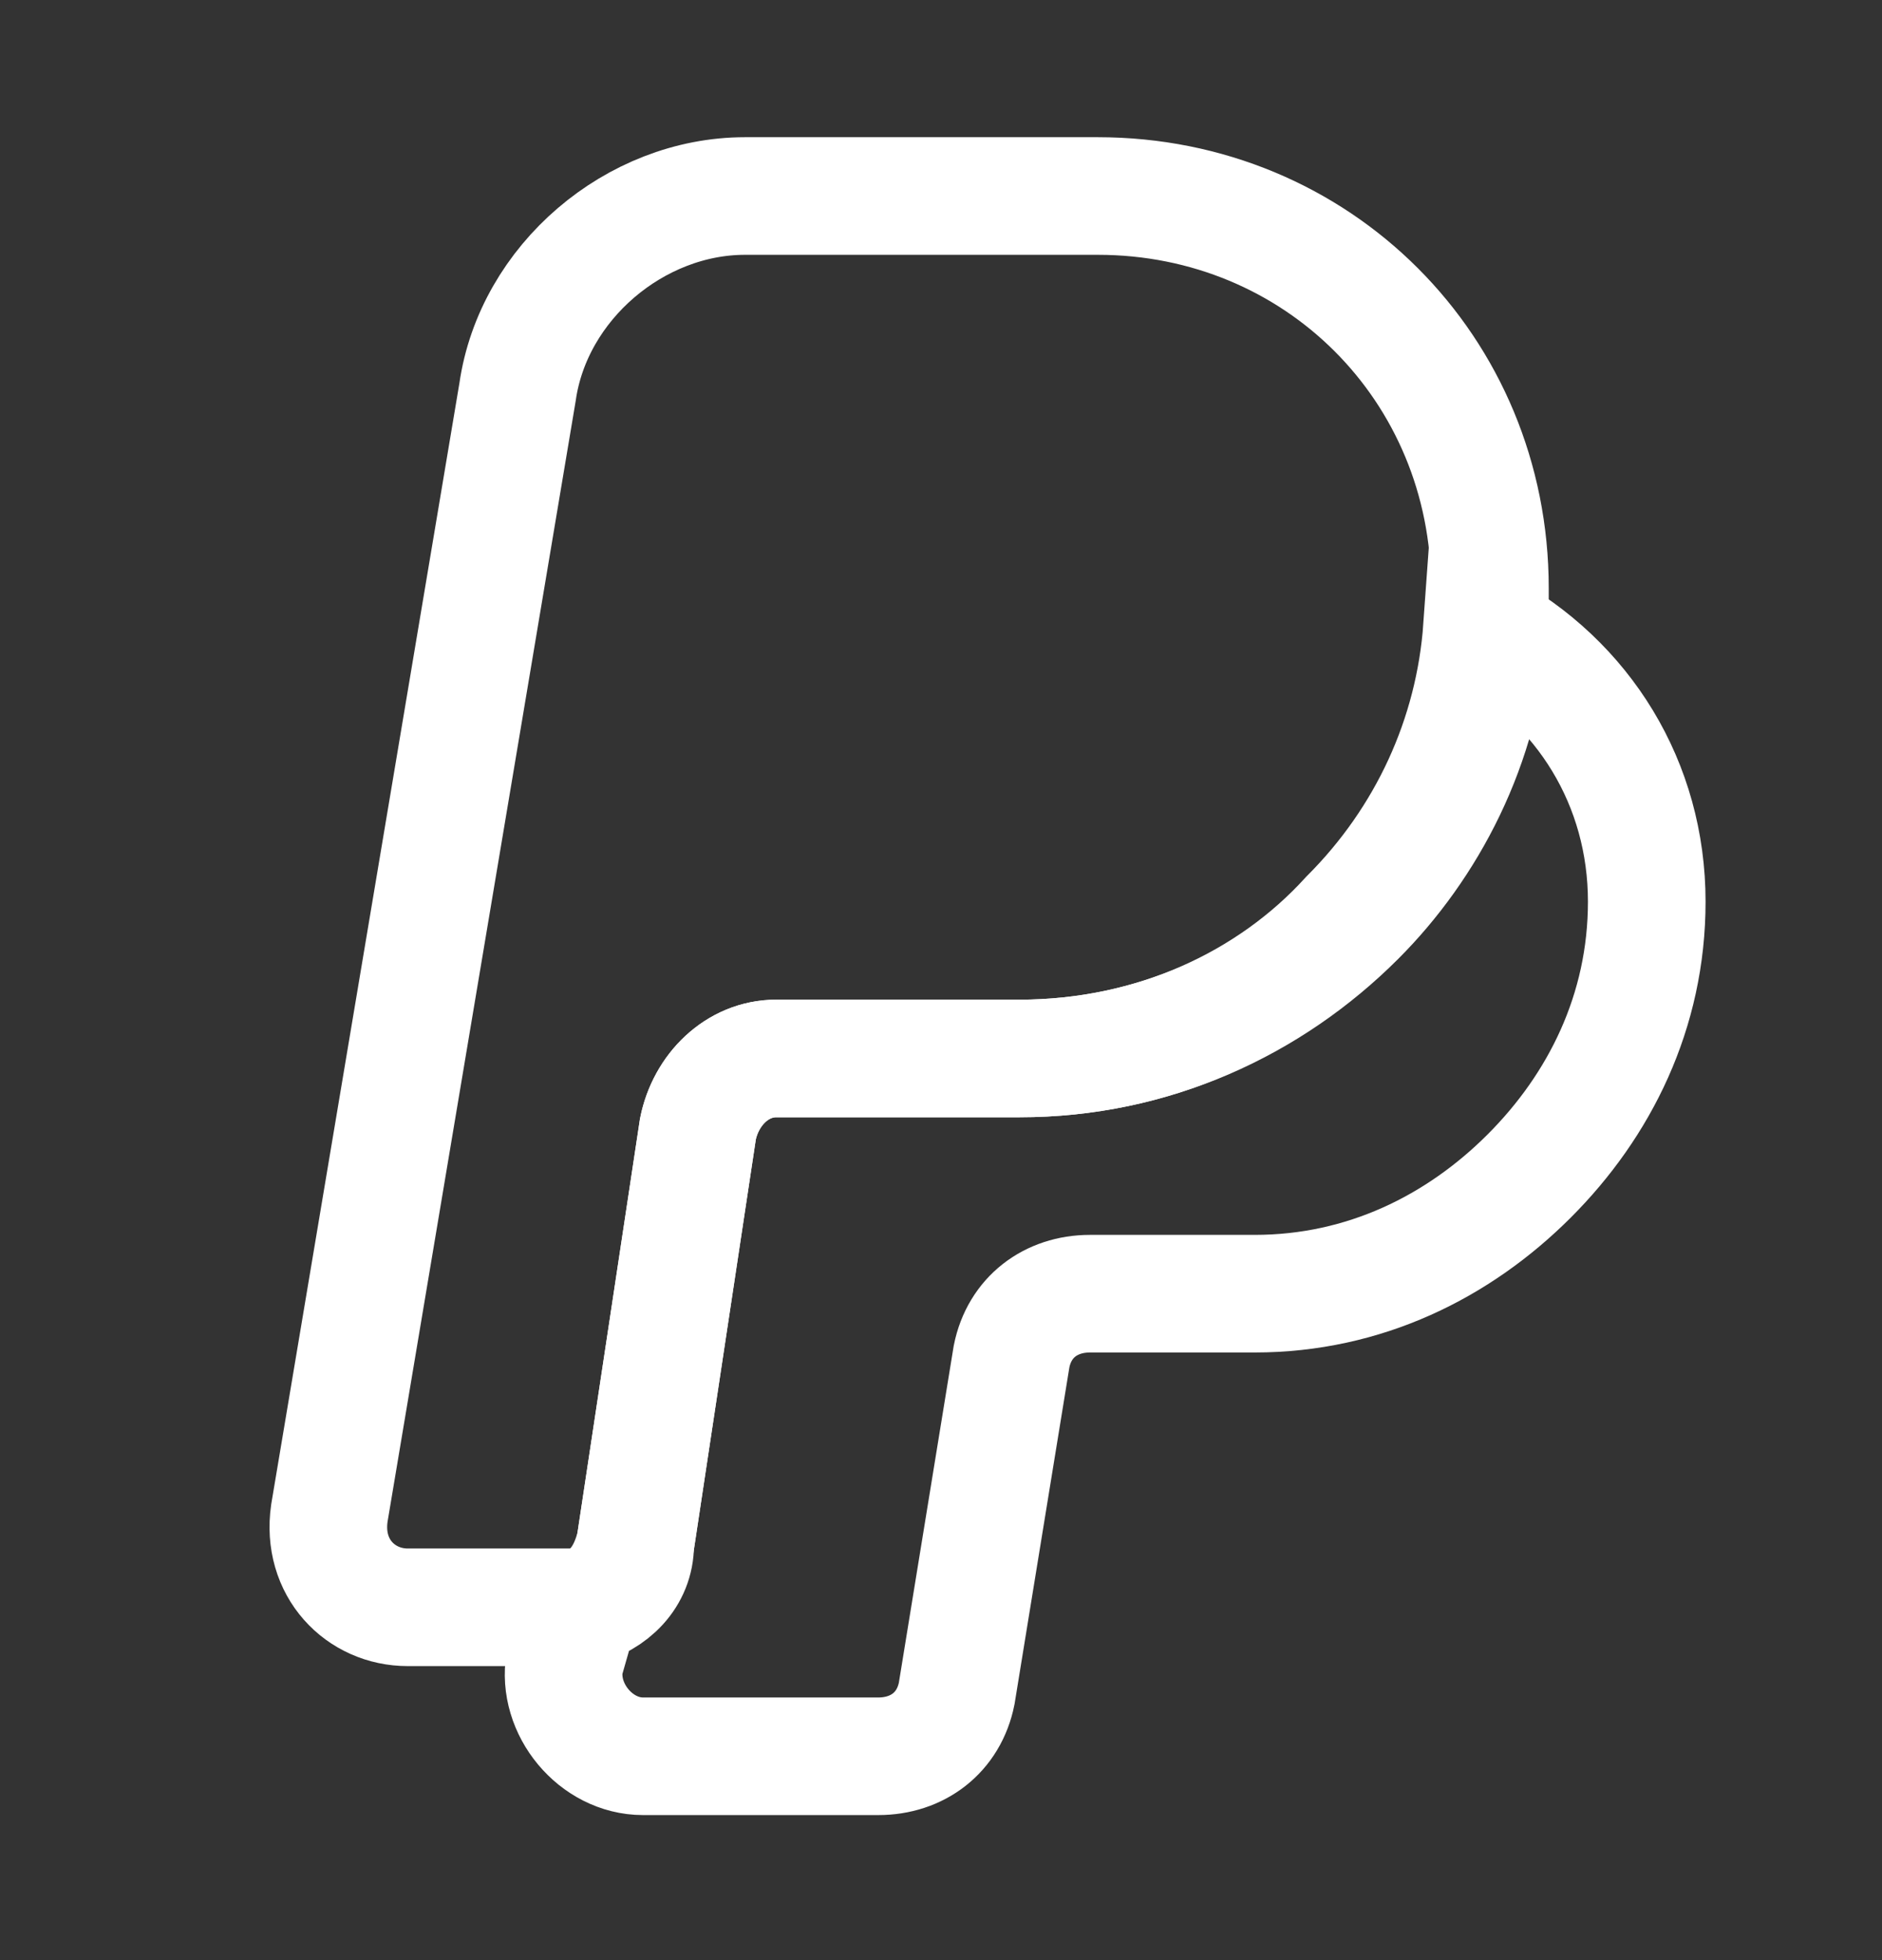 <svg width="24" height="25" viewBox="0 0 24 25" fill="none" xmlns="http://www.w3.org/2000/svg">
<rect x="0" y="0" width="24" height="25" fill="#333333" stroke="none"/>
<path d="M19 7.5C19 7.7 19 7.8 19 8C18.9 9.5 18.2 10.8 17.3 11.7C16.2 12.8 14.7 13.5 13 13.5H9.9C9.4 13.5 9 13.9 8.9 14.4L8.1 19.7C8 20.1 7.8 20.4 7.4 20.5C7.3 20.5 7.2 20.5 7.1 20.5H5.2C4.6 20.5 4.1 20 4.2 19.3L6.6 5C6.8 3.6 8.1 2.5 9.5 2.5H14C16.8 2.5 19 4.7 19 7.5Z" stroke="white" stroke-width="1.5" stroke-miterlimit="10"/>
<path d="M21 11.5C21 12.9 20.4 14.1 19.5 15C18.6 15.9 17.4 16.5 16 16.5H13.9C13.4 16.5 13 16.8 12.9 17.3L12.2 21.6C12.1 22.1 11.7 22.4 11.2 22.4H8.2C7.6 22.4 7.1 21.8 7.2 21.2L7.4 20.5C7.8 20.4 8.1 20.1 8.1 19.7L8.9 14.4C9 13.9 9.4 13.5 9.9 13.5H13C14.7 13.5 16.2 12.8 17.2 11.7C18.2 10.7 18.8 9.4 18.9 8C20.2 8.7 21 10 21 11.5Z" stroke="white" stroke-width="1.5" stroke-miterlimit="10"/>
</svg>
